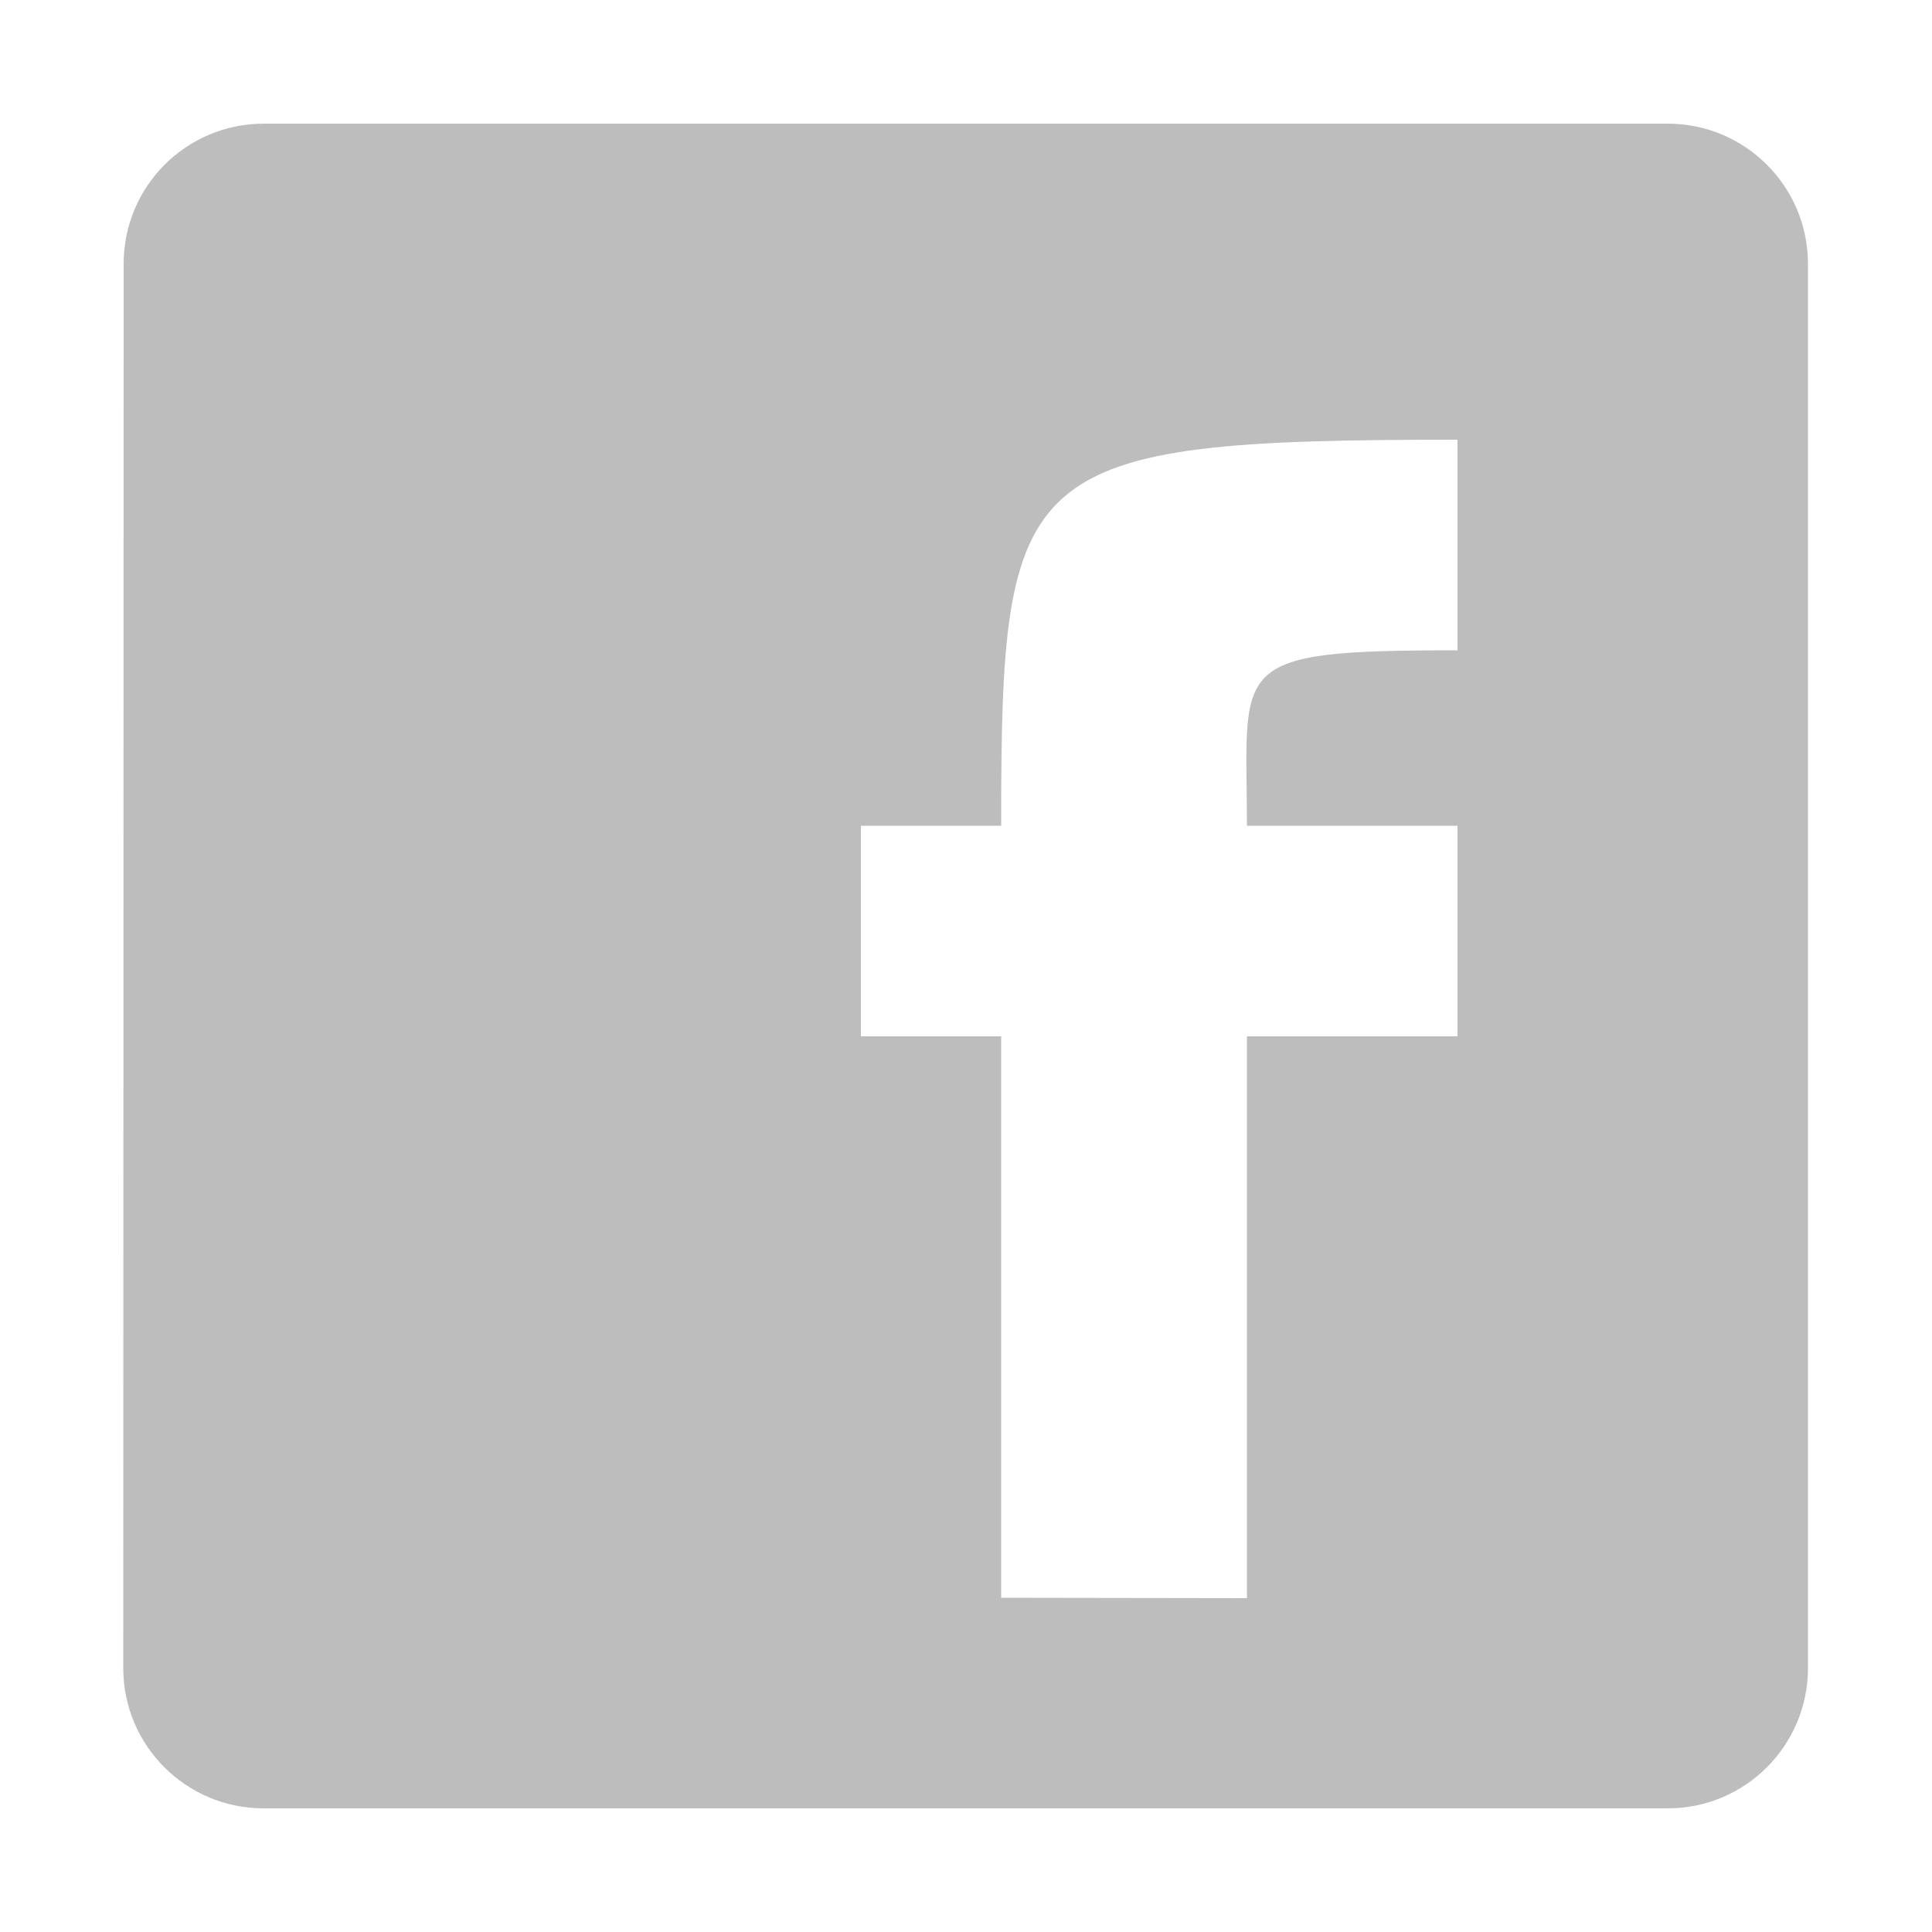 <?xml version="1.0" encoding="utf-8"?>
<!-- Generator: Adobe Illustrator 23.0.0, SVG Export Plug-In . SVG Version: 6.00 Build 0)  -->
<svg version="1.1" id="Layer_1" xmlns="http://www.w3.org/2000/svg" xmlns:xlink="http://www.w3.org/1999/xlink" x="0px" y="0px"
	 viewBox="0 0 500 500" style="enable-background:new 0 0 500 500;" xml:space="preserve">
<style type="text/css">
	.st0{fill-rule:evenodd;clip-rule:evenodd;fill:#bdbdbd;}
</style>
<path class="st0" style="fill:#bdbdbd;" d="M31.9,431.7c0,20.1,16.3,36.3,36.3,36.3h363.4c20.1,0,36.3-16.3,36.3-36.3V68.3c0-20.1-16.3-36.3-36.3-36.3
	H68.3C48.2,32,32,48.2,32,68.3L31.9,431.7L31.9,431.7z M259.1,413.5V268.2h-36.3v-54.5h36.3c0-93.7,4-99.9,118.1-99.9v54.5
	c-60.1,0-54.5,3.4-54.5,45.4h54.5v54.5h-54.5v145.4L259.1,413.5L259.1,413.5z"/>
</svg>
